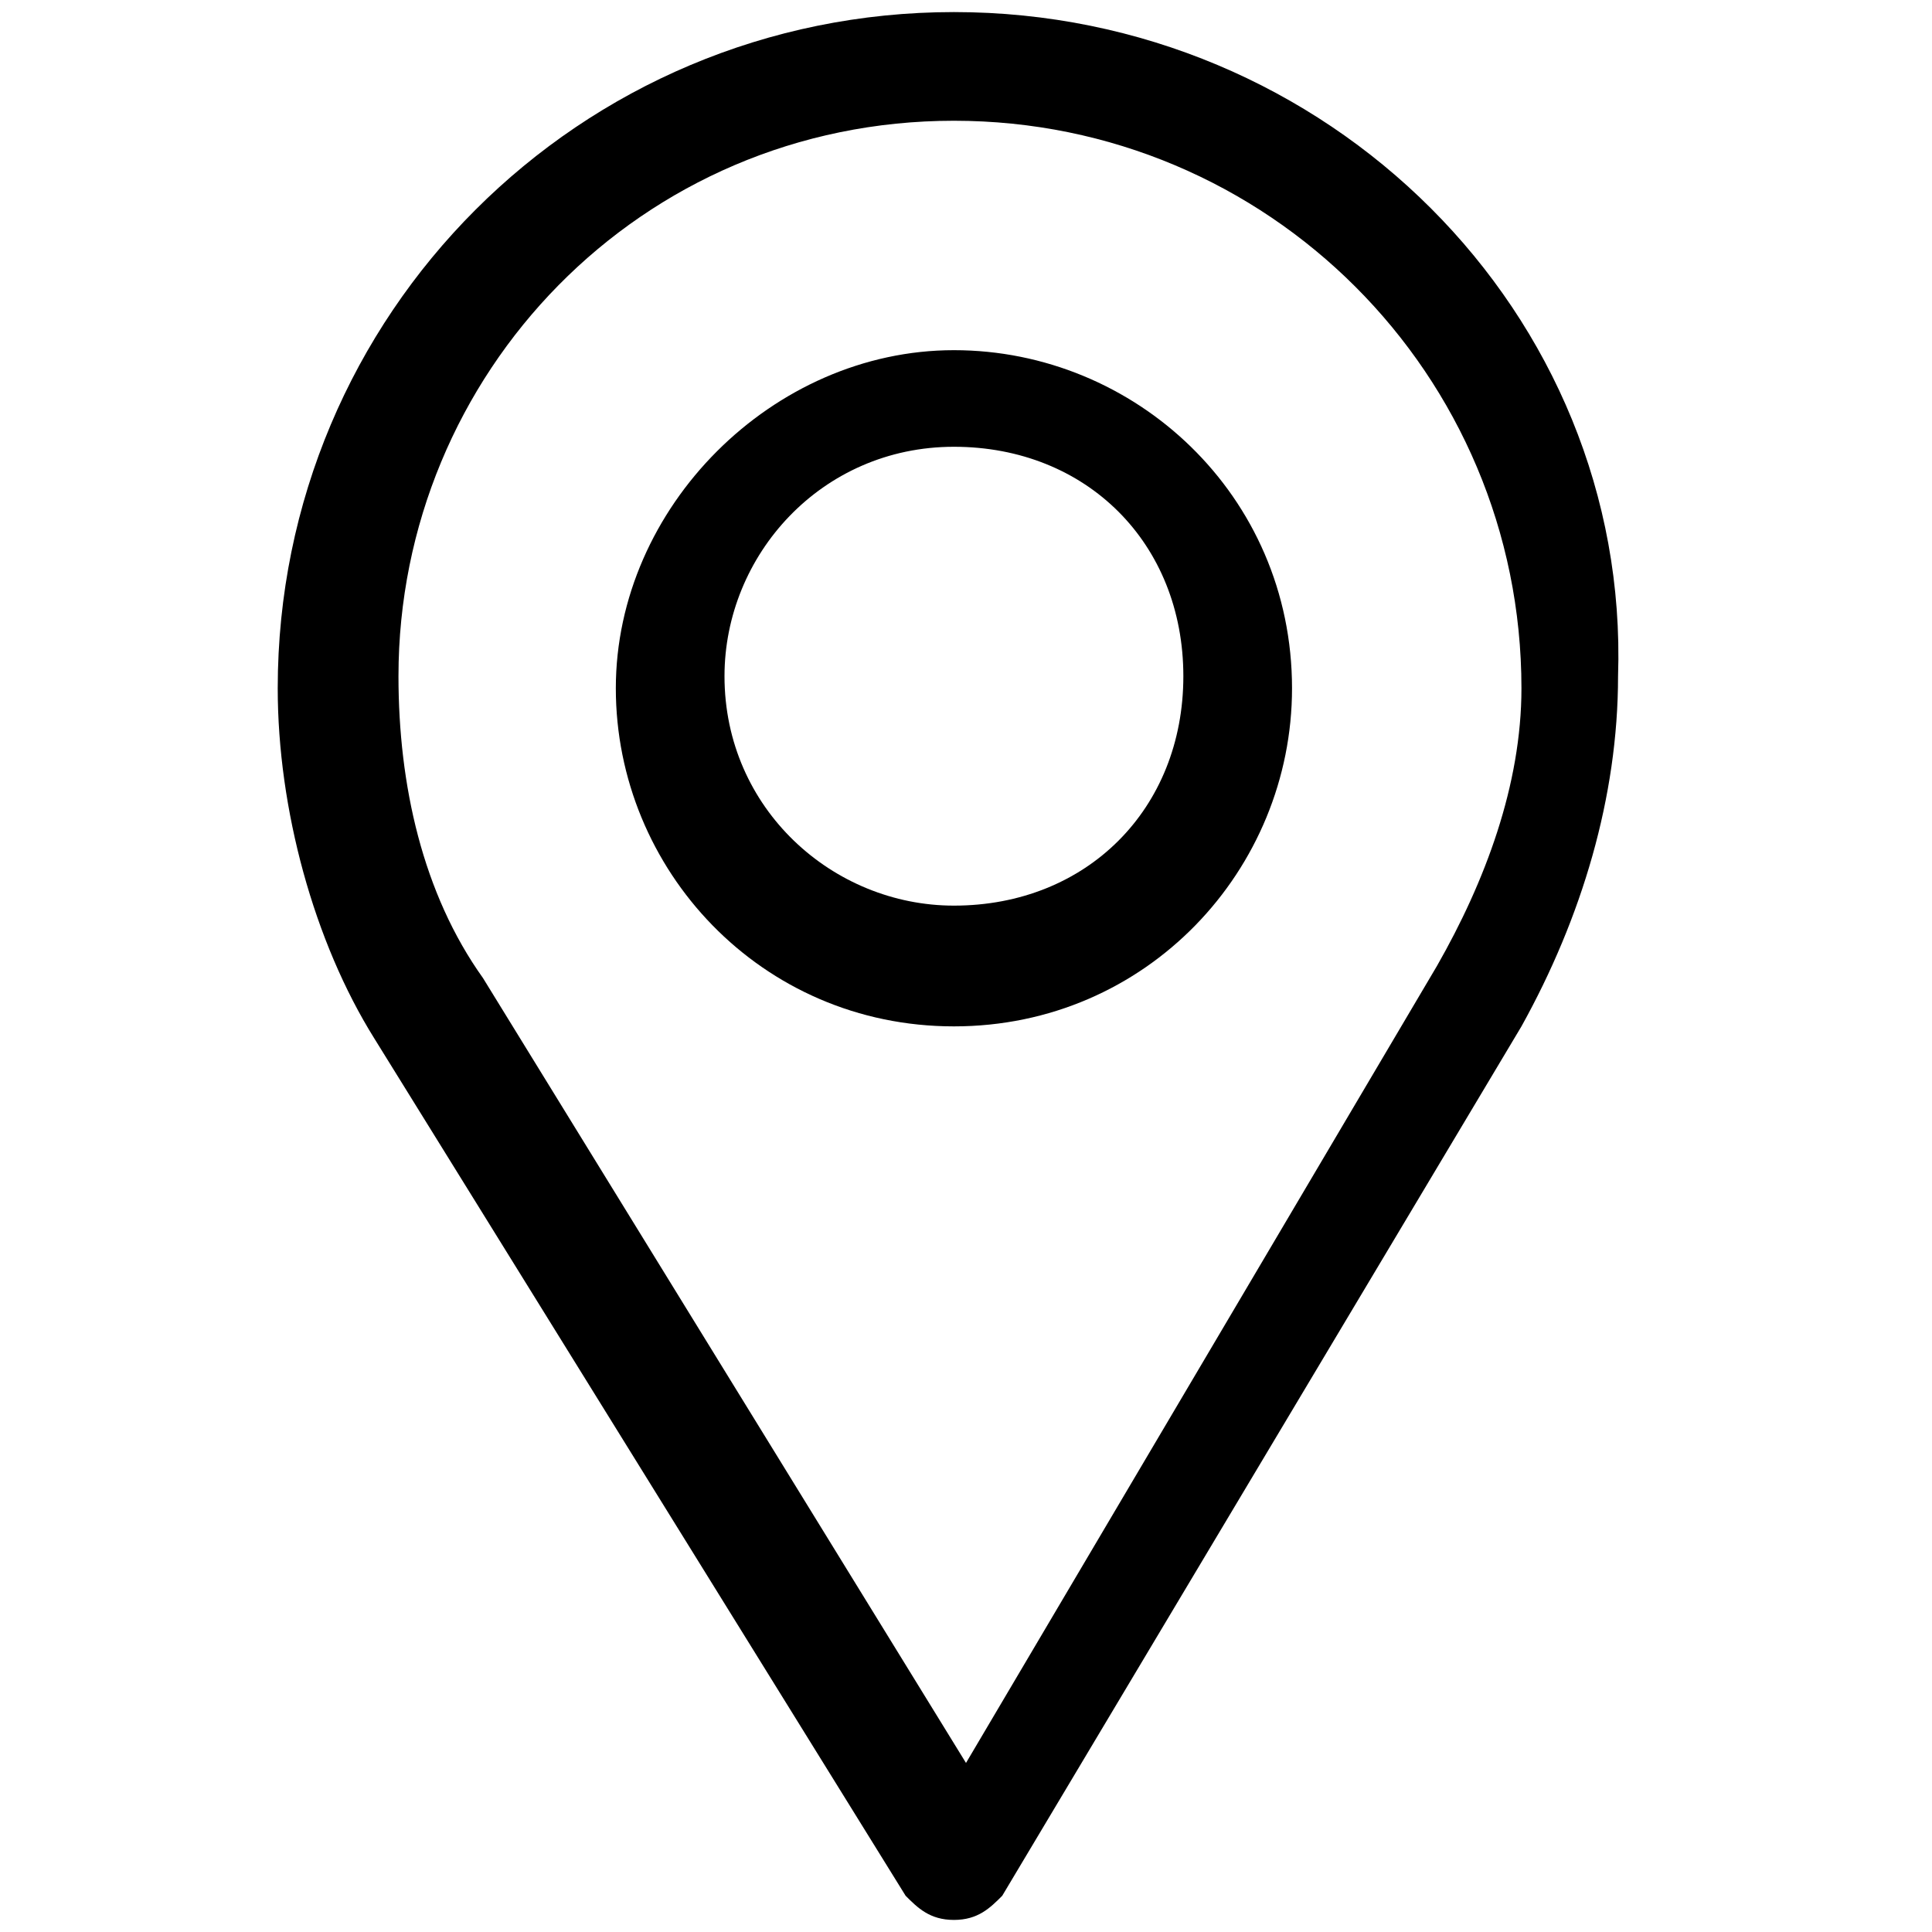 <?xml version="1.0" encoding="utf-8"?>
<!-- Generator: Adobe Illustrator 23.0.4, SVG Export Plug-In . SVG Version: 6.00 Build 0)  -->
<svg version="1.1" id="Capa_1" xmlns="http://www.w3.org/2000/svg" xmlns:xlink="http://www.w3.org/1999/xlink" x="0px" y="0px"
	 viewBox="0 0 16 16" style="enable-background:new 0 0 16 16;" xml:space="preserve">
<g>
	<g>
		<path d="M7.9,0.1c-3.1,0-5.6,2.5-5.6,5.6c0,1,0.3,2.1,0.8,2.9l4.4,7.1c0.1,0.1,0.2,0.2,0.4,0.2c0,0,0,0,0,0c0.2,0,0.3-0.1,0.4-0.2
			l4.3-7.2c0.5-0.9,0.8-1.9,0.8-2.9C13.5,2.6,11,0.1,7.9,0.1z M11.9,8L8,14.6L4,8.1C3.5,7.4,3.3,6.5,3.3,5.6C3.3,3.1,5.3,1,7.9,1
			s4.7,2.1,4.7,4.7C12.6,6.5,12.3,7.3,11.9,8z"/>
	</g>
</g>
<g>
	<g>
		<path d="M7.9,2.9c-1.5,0-2.8,1.3-2.8,2.8c0,1.5,1.2,2.8,2.8,2.8c1.6,0,2.8-1.3,2.8-2.8C10.7,4.1,9.4,2.9,7.9,2.9z M7.9,7.5
			C6.9,7.5,6,6.7,6,5.6c0-1,0.8-1.9,1.9-1.9s1.9,0.8,1.9,1.9C9.8,6.7,9,7.5,7.9,7.5z"/>
	</g>
</g>
</svg>

